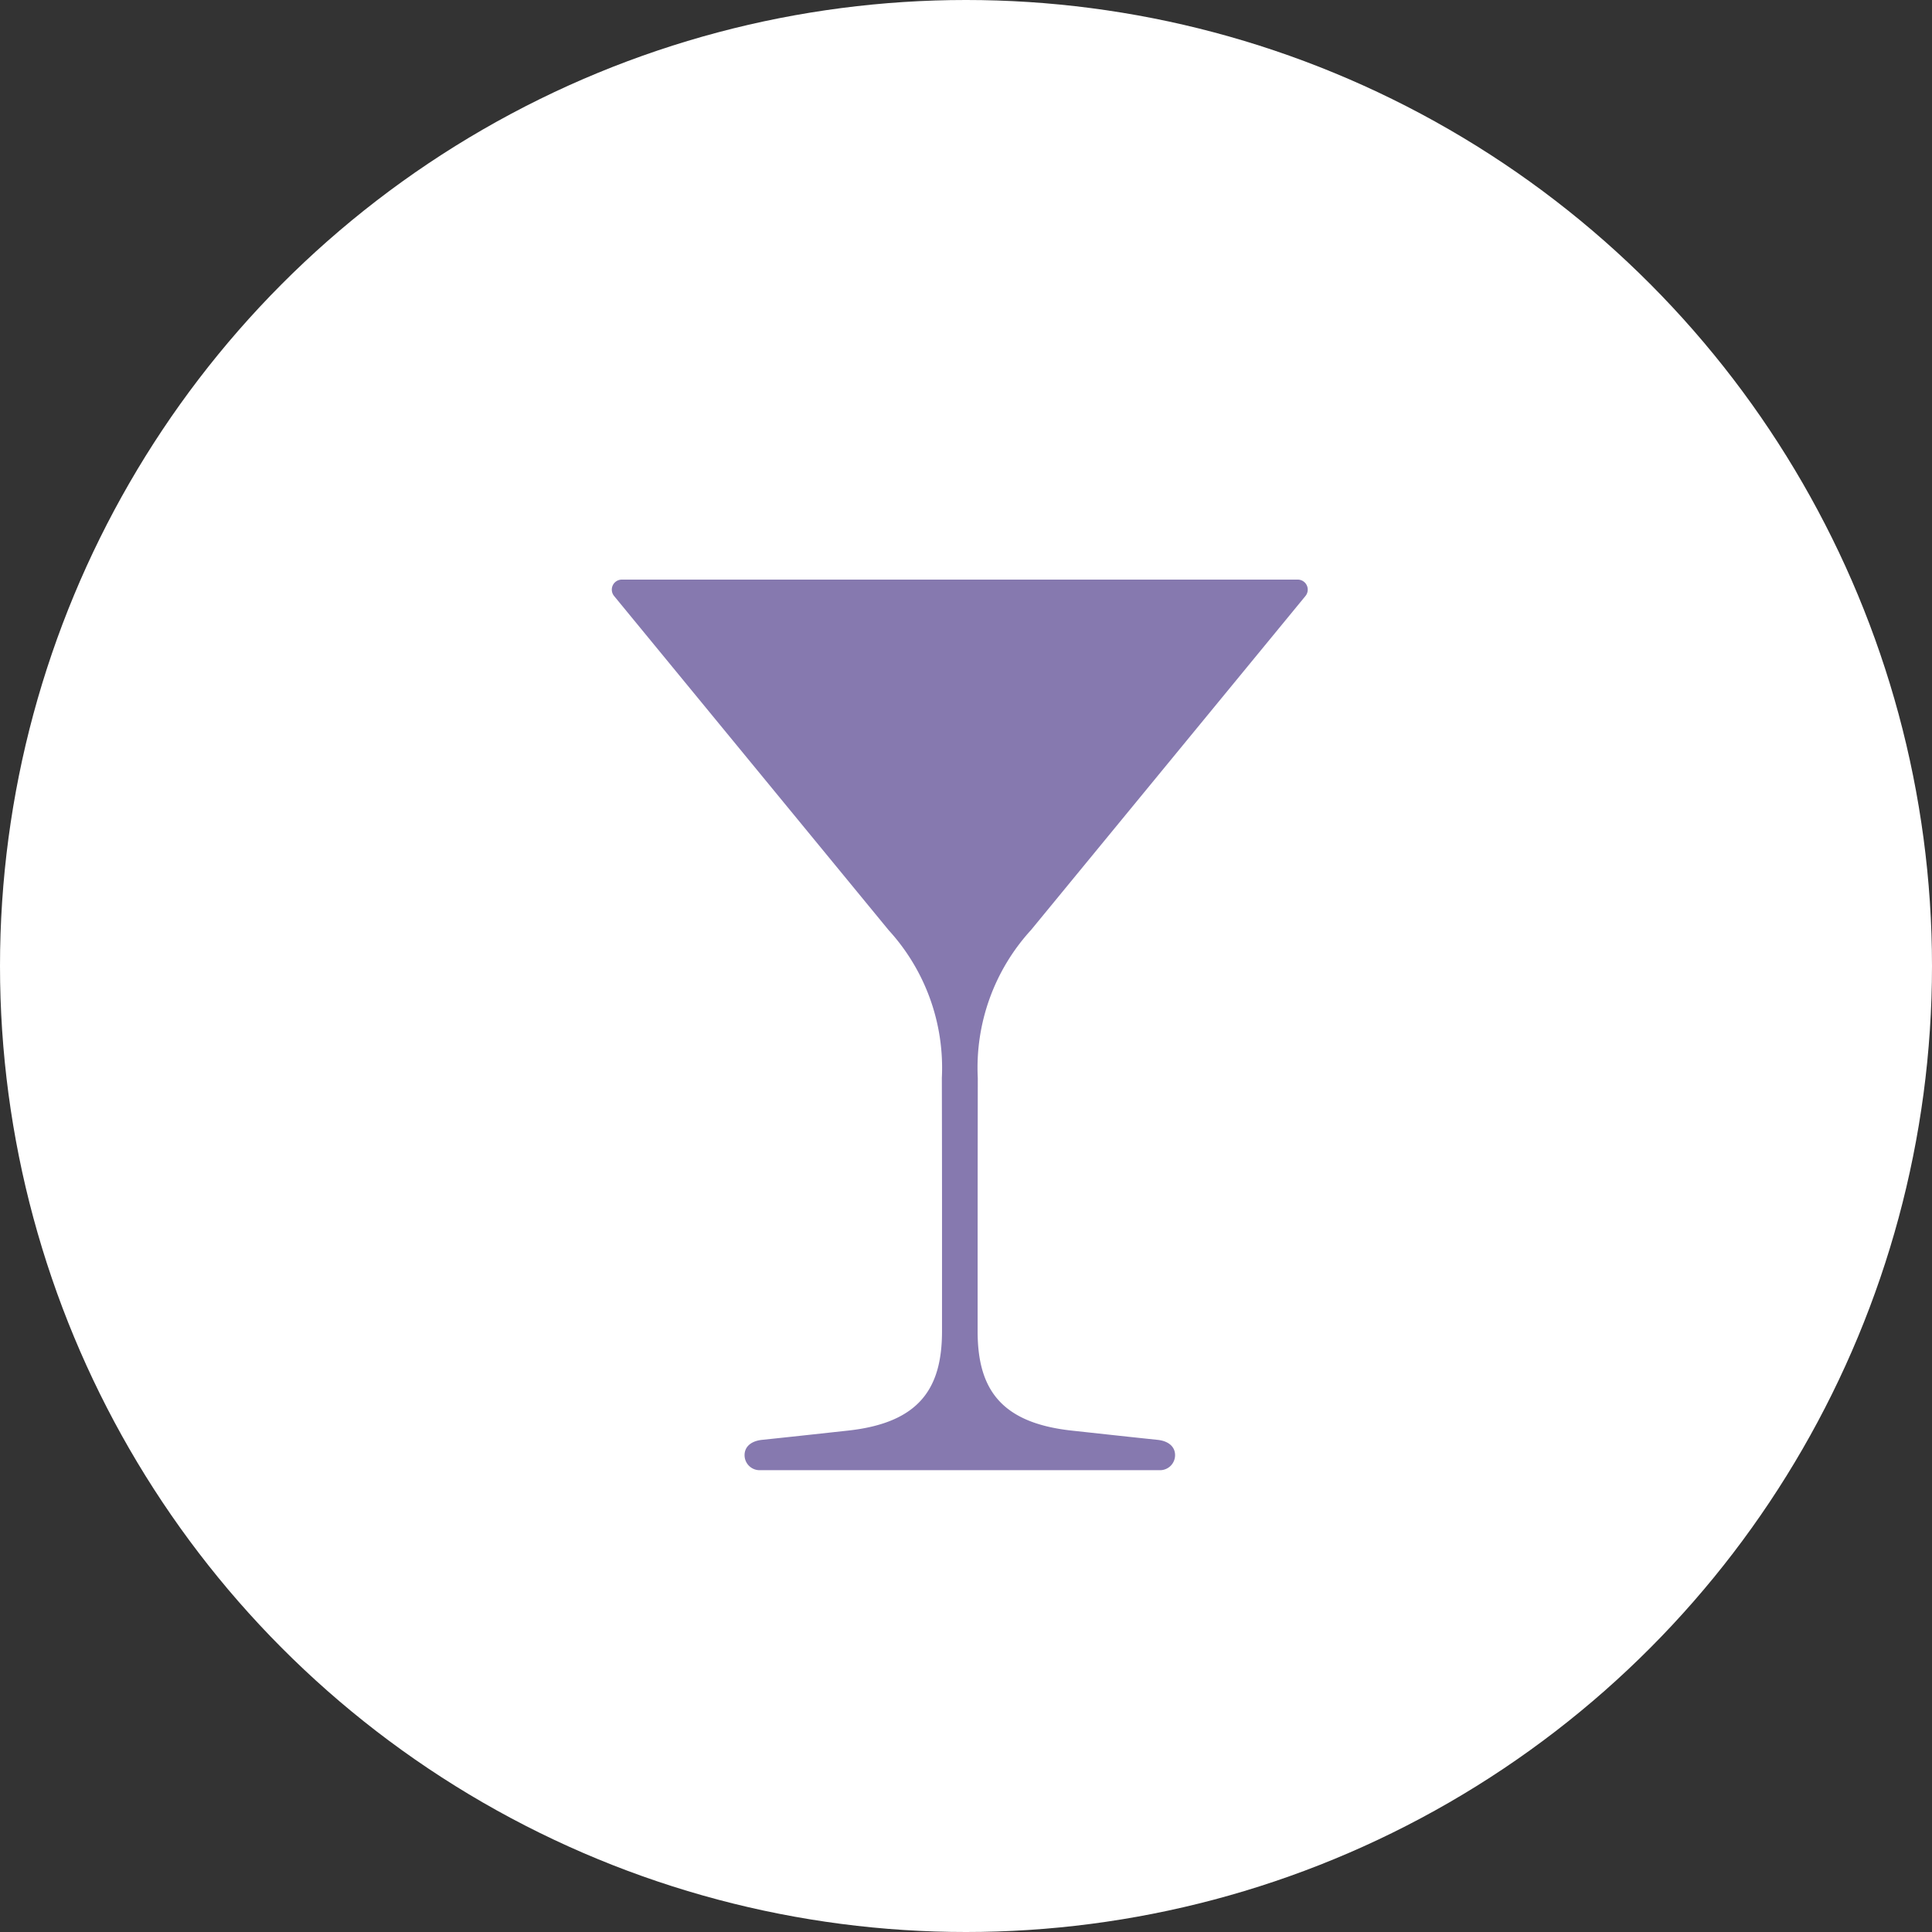 <?xml version="1.0" encoding="UTF-8"?>
<svg xmlns="http://www.w3.org/2000/svg" xmlns:xlink="http://www.w3.org/1999/xlink" width="120" height="120" viewBox="0 0 120 120">
  <rect x="0" y="0" width="120" height="120" fill="#333333" stroke="none"/>
  <defs>
    <clipPath id="clip-path">
      <rect id="Rechteck_8" data-name="Rechteck 8" width="43.229" height="55.317" fill="#8679af"></rect>
    </clipPath>
  </defs>
  <g id="vermouth" transform="translate(-894 -2149.5)">
    <circle id="Ellipse_9" data-name="Ellipse 9" cx="60" cy="60" r="60" transform="translate(894 2149.5)" fill="#fff"></circle>
    <g id="Gruppe_20" data-name="Gruppe 20" transform="translate(932 2185.5)">
      <g id="Gruppe_19" data-name="Gruppe 19" clip-path="url(#clip-path)">
        <path id="Pfad_10" data-name="Pfad 10" d="M26.027,21.779,43.085,1.018A.623.623,0,0,0,42.6,0H.624A.623.623,0,0,0,.142,1.018L17.2,21.779A12.671,12.671,0,0,1,20.5,30.953c.015,6.484.01,10.046.01,15.737,0,3.524-1.386,5.68-5.835,6.166-3.565.39-3.965.431-5.343.576-.692.073-1.086.434-1.086.95a.934.934,0,0,0,.934.934H34.052a.934.934,0,0,0,.934-.934c0-.516-.395-.877-1.086-.95-1.378-.145-1.777-.187-5.343-.576-4.449-.486-5.835-2.642-5.835-6.166,0-5.691,0-9.253.01-15.737a12.671,12.671,0,0,1,3.294-9.175" transform="translate(0)" fill="#8679af"></path>
      </g>
    </g>
  </g>
</svg>
